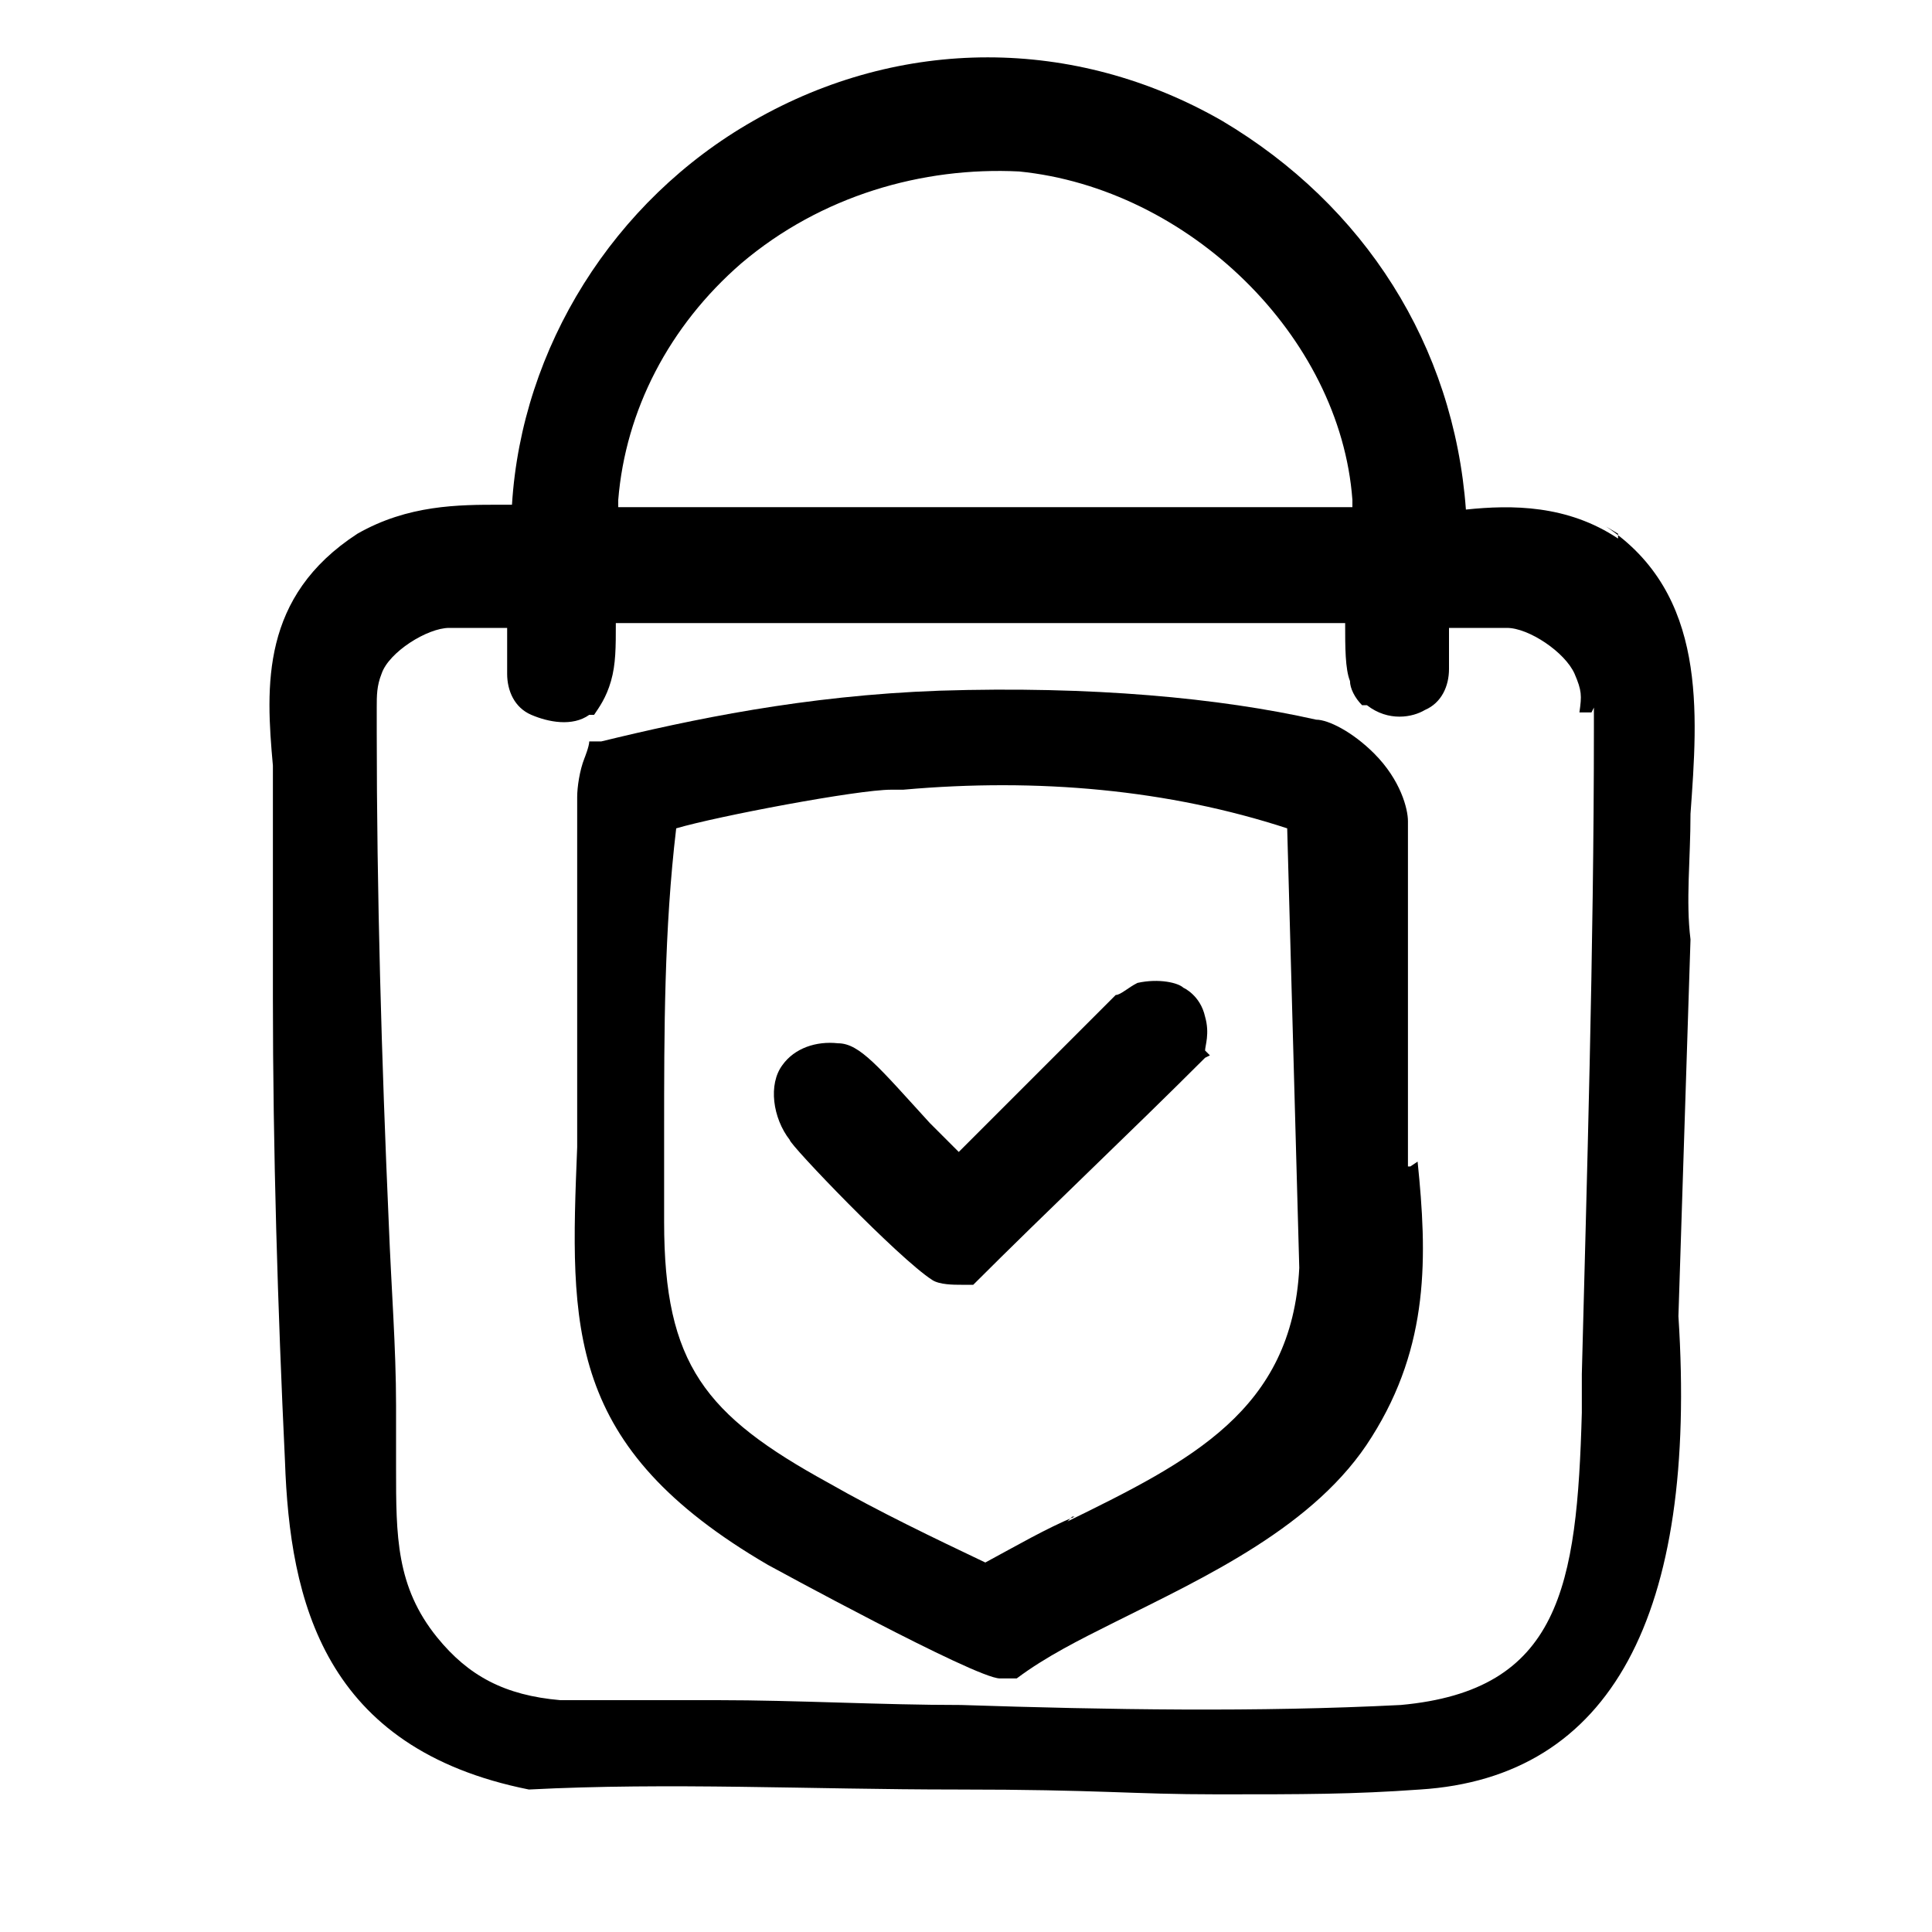 <svg viewBox="0 0 80 80" version="1.1" xmlns="http://www.w3.org/2000/svg" id="Capa_1">
  
  <g>
    <path d="M56.3,31.9h0Z"></path>
    <path d="M56.3,31.9h0Z"></path>
    <path d="M58.3,48.3v-14.3c0-.5-.3-1.7-1.4-2.8-.9-.9-1.9-1.4-2.4-1.4-4-.9-9.3-1.4-15.6-1.2-5.6.2-10.3,1.2-14,2.1h-.5c0,.2-.2.7-.2.7-.2.5-.3,1.2-.3,1.6v14.5c-.3,7.5-.5,12.4,7.9,17.3,0,0,8.6,4.7,9.6,4.7h.7c1.2-.9,2.6-1.6,4-2.3,3.8-1.9,8.4-4,10.7-7.7,2.4-3.8,2.3-7.5,1.9-11.4l-.3.2ZM44.5,62.8c-1.2.5-2.4,1.2-3.7,1.9-2.1-1-4.4-2.1-6.5-3.3-5.1-2.8-6.8-4.9-6.8-10.8v-3.7c0-4.2,0-8.4.5-12.6,1.7-.5,7.5-1.6,8.9-1.6h.5c5.6-.5,11,0,15.9,1.6l.5,18.2c-.3,5.9-4.5,8-9.6,10.5l.2-.2ZM56.5,32.1h0Z"></path>
  </g>
  <path d="M67,22.3c-2.1-1.4-4.4-1.4-6.3-1.2-.5-6.8-4.2-12.6-10.1-16.1-6.1-3.5-13.3-3.5-19.4,0-5.8,3.3-9.6,9.4-10,15.9h-.5c-1.7,0-3.8,0-5.9,1.2-4,2.6-3.8,6.3-3.5,9.6v9.6c0,6.3.2,12.9.5,19.2.2,5.8,1.6,11.9,10.1,13.6h0c5.8-.3,11.7,0,17.7,0s7.2.2,10.8.2,5.6,0,8.4-.2c7.9-.5,11.5-7.2,10.7-19.6l.5-15.6h0c-.2-1.6,0-3.3,0-5.2.3-4.2.7-9.1-3.5-11.9l.5.3ZM25.6,20.7c.3-3.7,2.1-7.2,5.1-9.8,3.3-2.8,7.5-4,11.5-3.8,7,.7,13.3,6.8,13.8,13.6v.3h-30.4v-.5.2ZM66,29.3v.9c0,9.1-.3,18.9-.5,26.7v1.6c-.2,7.2-.9,11.5-7.5,12.1-5.9.3-12.1.2-18.2,0-3.3,0-6.8-.2-10.1-.2h-6.5c-2.3-.2-3.8-1-5.1-2.6-1.7-2.1-1.7-4.2-1.7-7v-2.6c0-2.4-.2-4.9-.3-7.5-.3-6.8-.5-13.8-.5-20.4v-1c0-.5,0-.9.2-1.4.3-.9,1.9-1.9,2.8-1.9h2.4v1.9c0,.7.3,1.4,1,1.7.7.3,1.7.5,2.4,0h.2c.2-.3.5-.7.7-1.4s.2-1.4.2-2.4h30.2c0,1,0,1.9.2,2.4h0c0,.3.2.7.5,1h.2c.9.7,1.9.5,2.4.2.7-.3,1-1,1-1.7v-1.7h2.4c.9,0,2.4,1,2.8,1.9.3.7.3.9.2,1.6h.5Z"></path>
  <path d="M49.9,43.8c-3.1,3.1-6.5,6.3-9.6,9.4h-.5c-.3,0-.9,0-1.2-.2h0c-1.4-.9-5.9-5.6-5.9-5.8-.7-.9-.9-2.3-.3-3.1.5-.7,1.4-1,2.3-.9.9,0,1.7,1,3.8,3.3l1.2,1.2,6.5-6.5c.2,0,.5-.3.9-.5.9-.2,1.7,0,1.9.2,0,0,.7.3.9,1.2.2.7,0,1.2,0,1.4l.2.2Z"></path>
</svg>